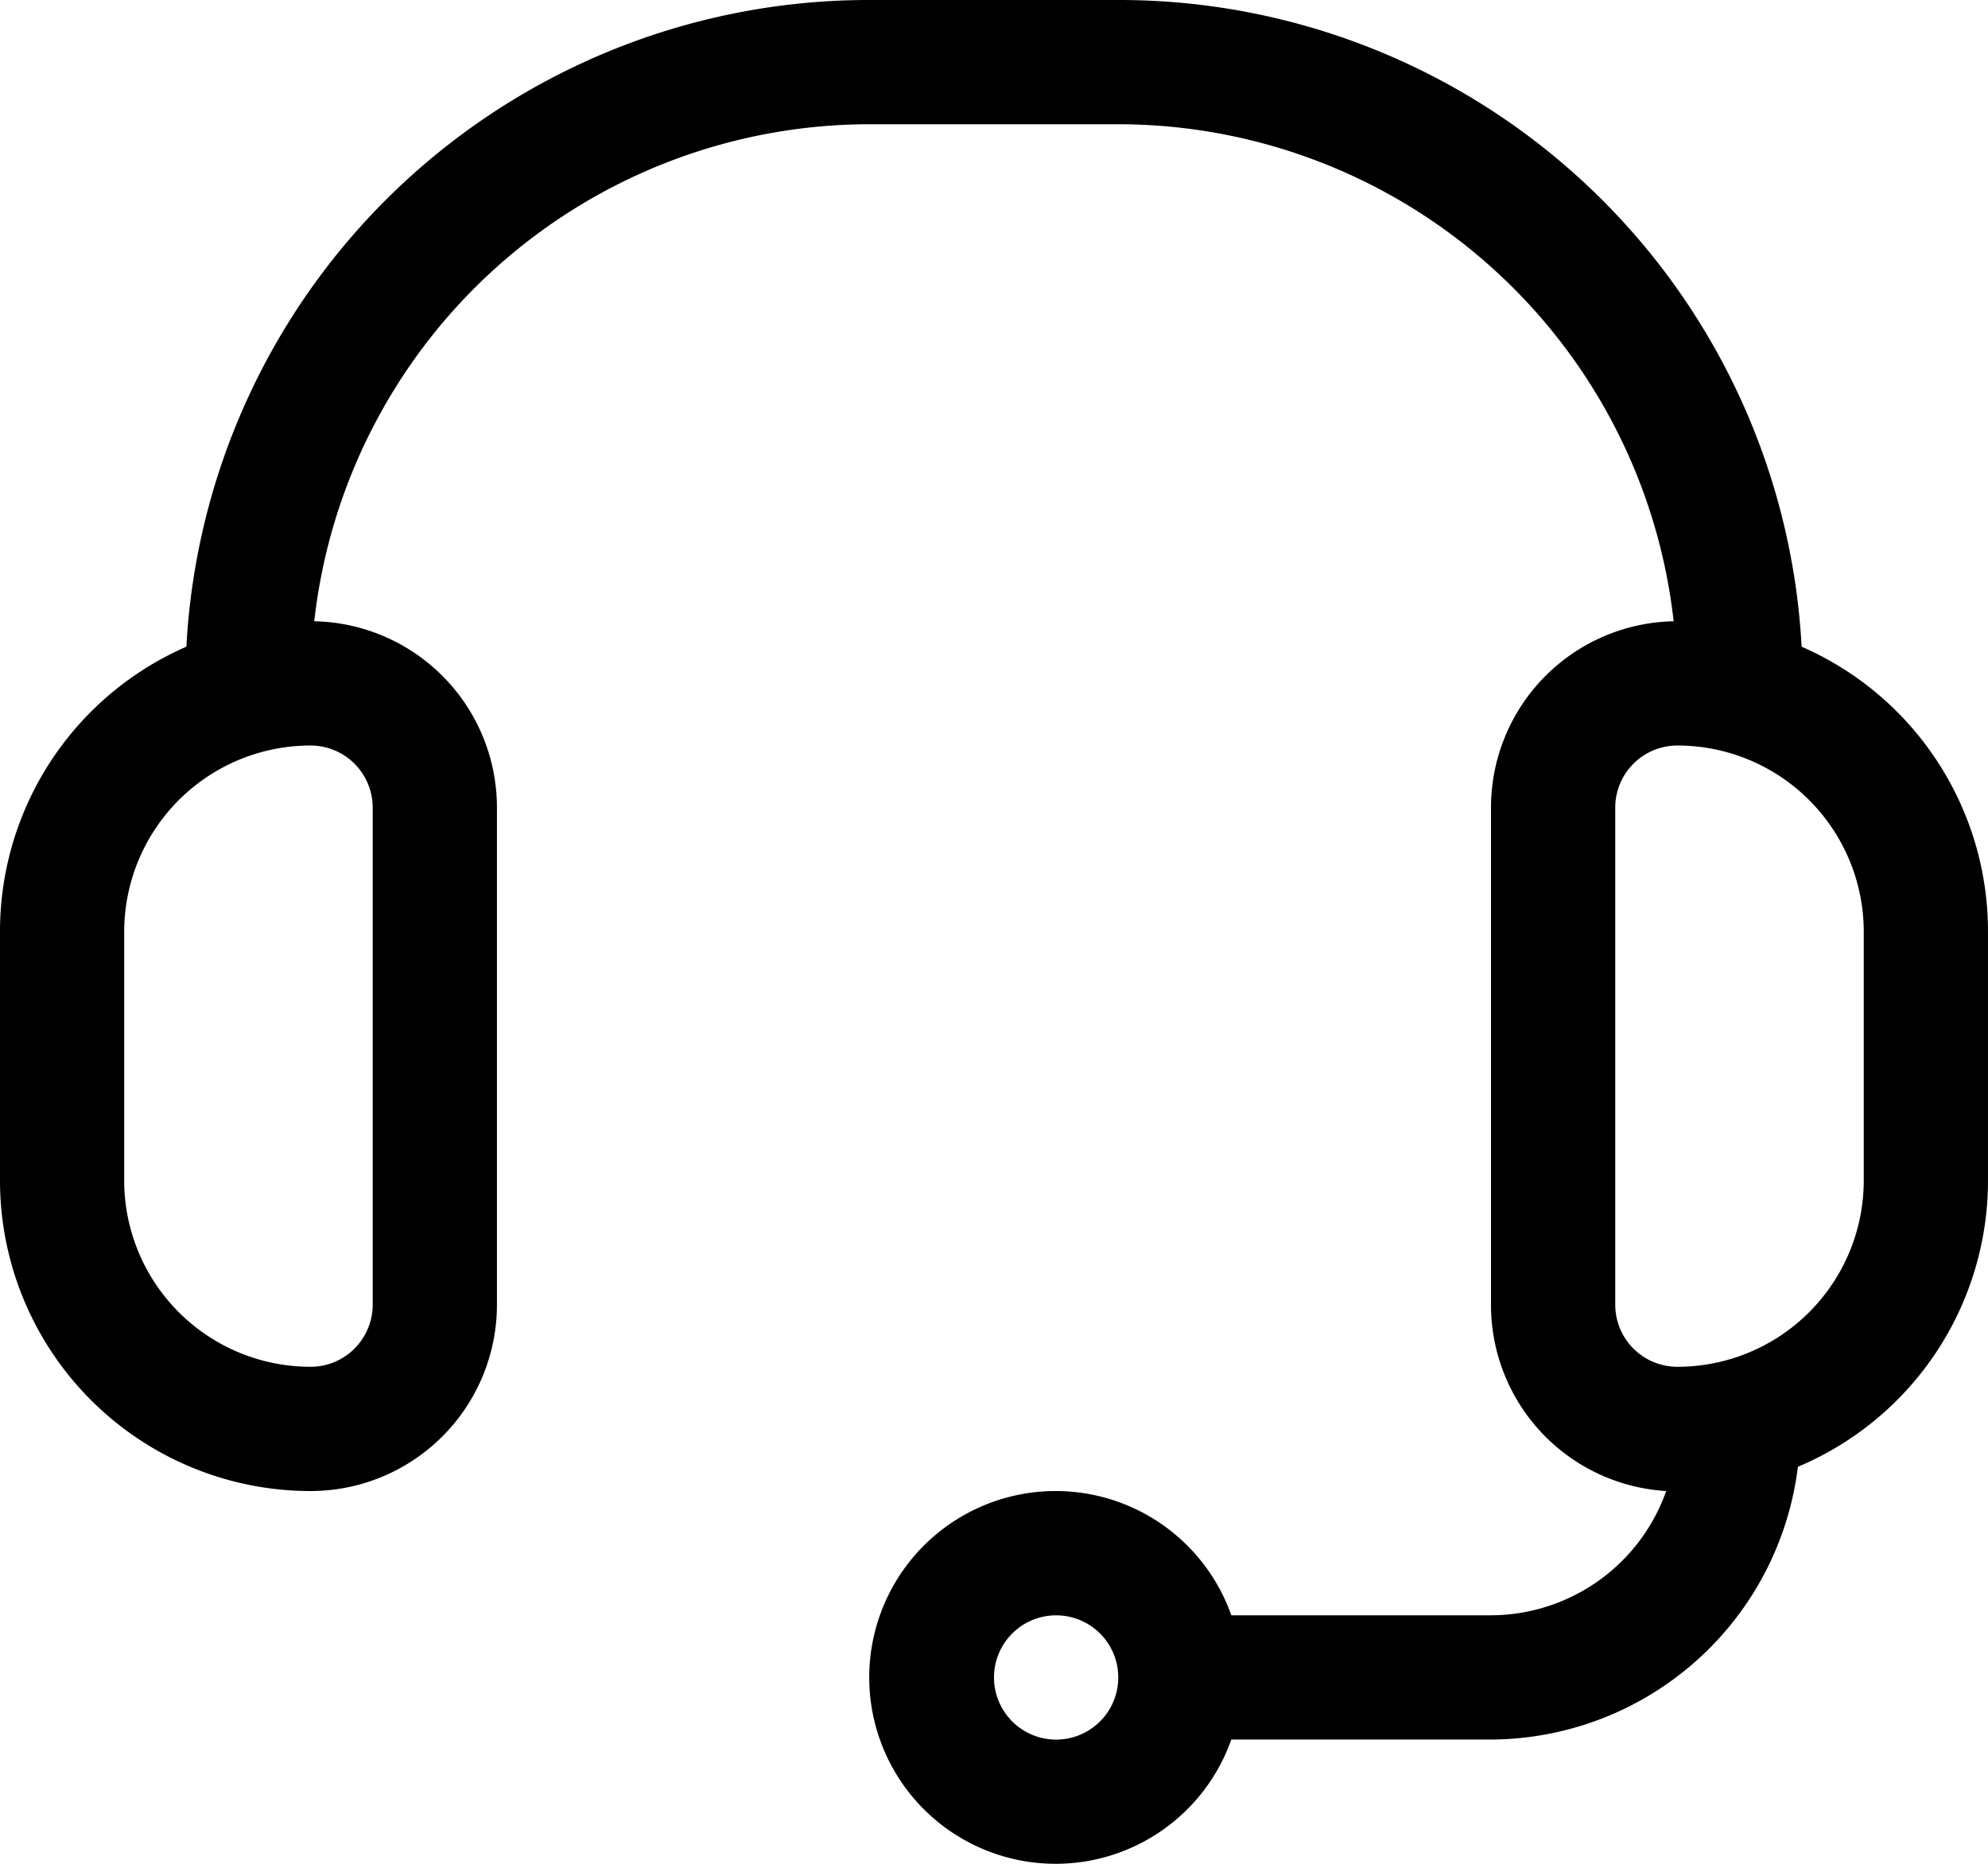 <svg xmlns="http://www.w3.org/2000/svg" width="101.14" height="94.82" viewBox="0 0 101.14 94.82"><g id="Group_676" data-name="Group 676" transform="translate(-62 -2165.5)"><path id="cdb33f0580eccff65a27e654a009bddc" d="M23.8,84.855a9.482,9.482,0,0,0,9.482-9.482V50.088a9.482,9.482,0,0,0-9.294-9.482A28.446,28.446,0,0,1,52.249,15.321H64.891A28.446,28.446,0,0,1,93.147,40.606a9.482,9.482,0,0,0-9.292,9.482V75.373a9.482,9.482,0,0,0,8.913,9.482,9.482,9.482,0,0,1-8.913,6.321H70.644a9.482,9.482,0,1,0,0,6.321H83.855A15.8,15.8,0,0,0,99.468,83.622a15.8,15.8,0,0,0,9.671-14.57V56.409A15.8,15.8,0,0,0,99.658,41.9,34.767,34.767,0,0,0,64.891,9H52.249A34.767,34.767,0,0,0,17.482,41.9,15.8,15.8,0,0,0,8,56.409V69.052A15.8,15.8,0,0,0,23.8,84.855ZM61.731,97.5a3.161,3.161,0,1,1,3.161-3.161A3.161,3.161,0,0,1,61.731,97.5Zm41.088-41.088V69.052a9.482,9.482,0,0,1-9.482,9.482,3.161,3.161,0,0,1-3.161-3.161V50.088a3.161,3.161,0,0,1,3.161-3.161A9.482,9.482,0,0,1,102.819,56.409Zm-88.5,0A9.482,9.482,0,0,1,23.8,46.927a3.161,3.161,0,0,1,3.161,3.161V75.373A3.161,3.161,0,0,1,23.8,78.534a9.482,9.482,0,0,1-9.482-9.482Z" transform="translate(54 2156.5)"></path></g></svg>